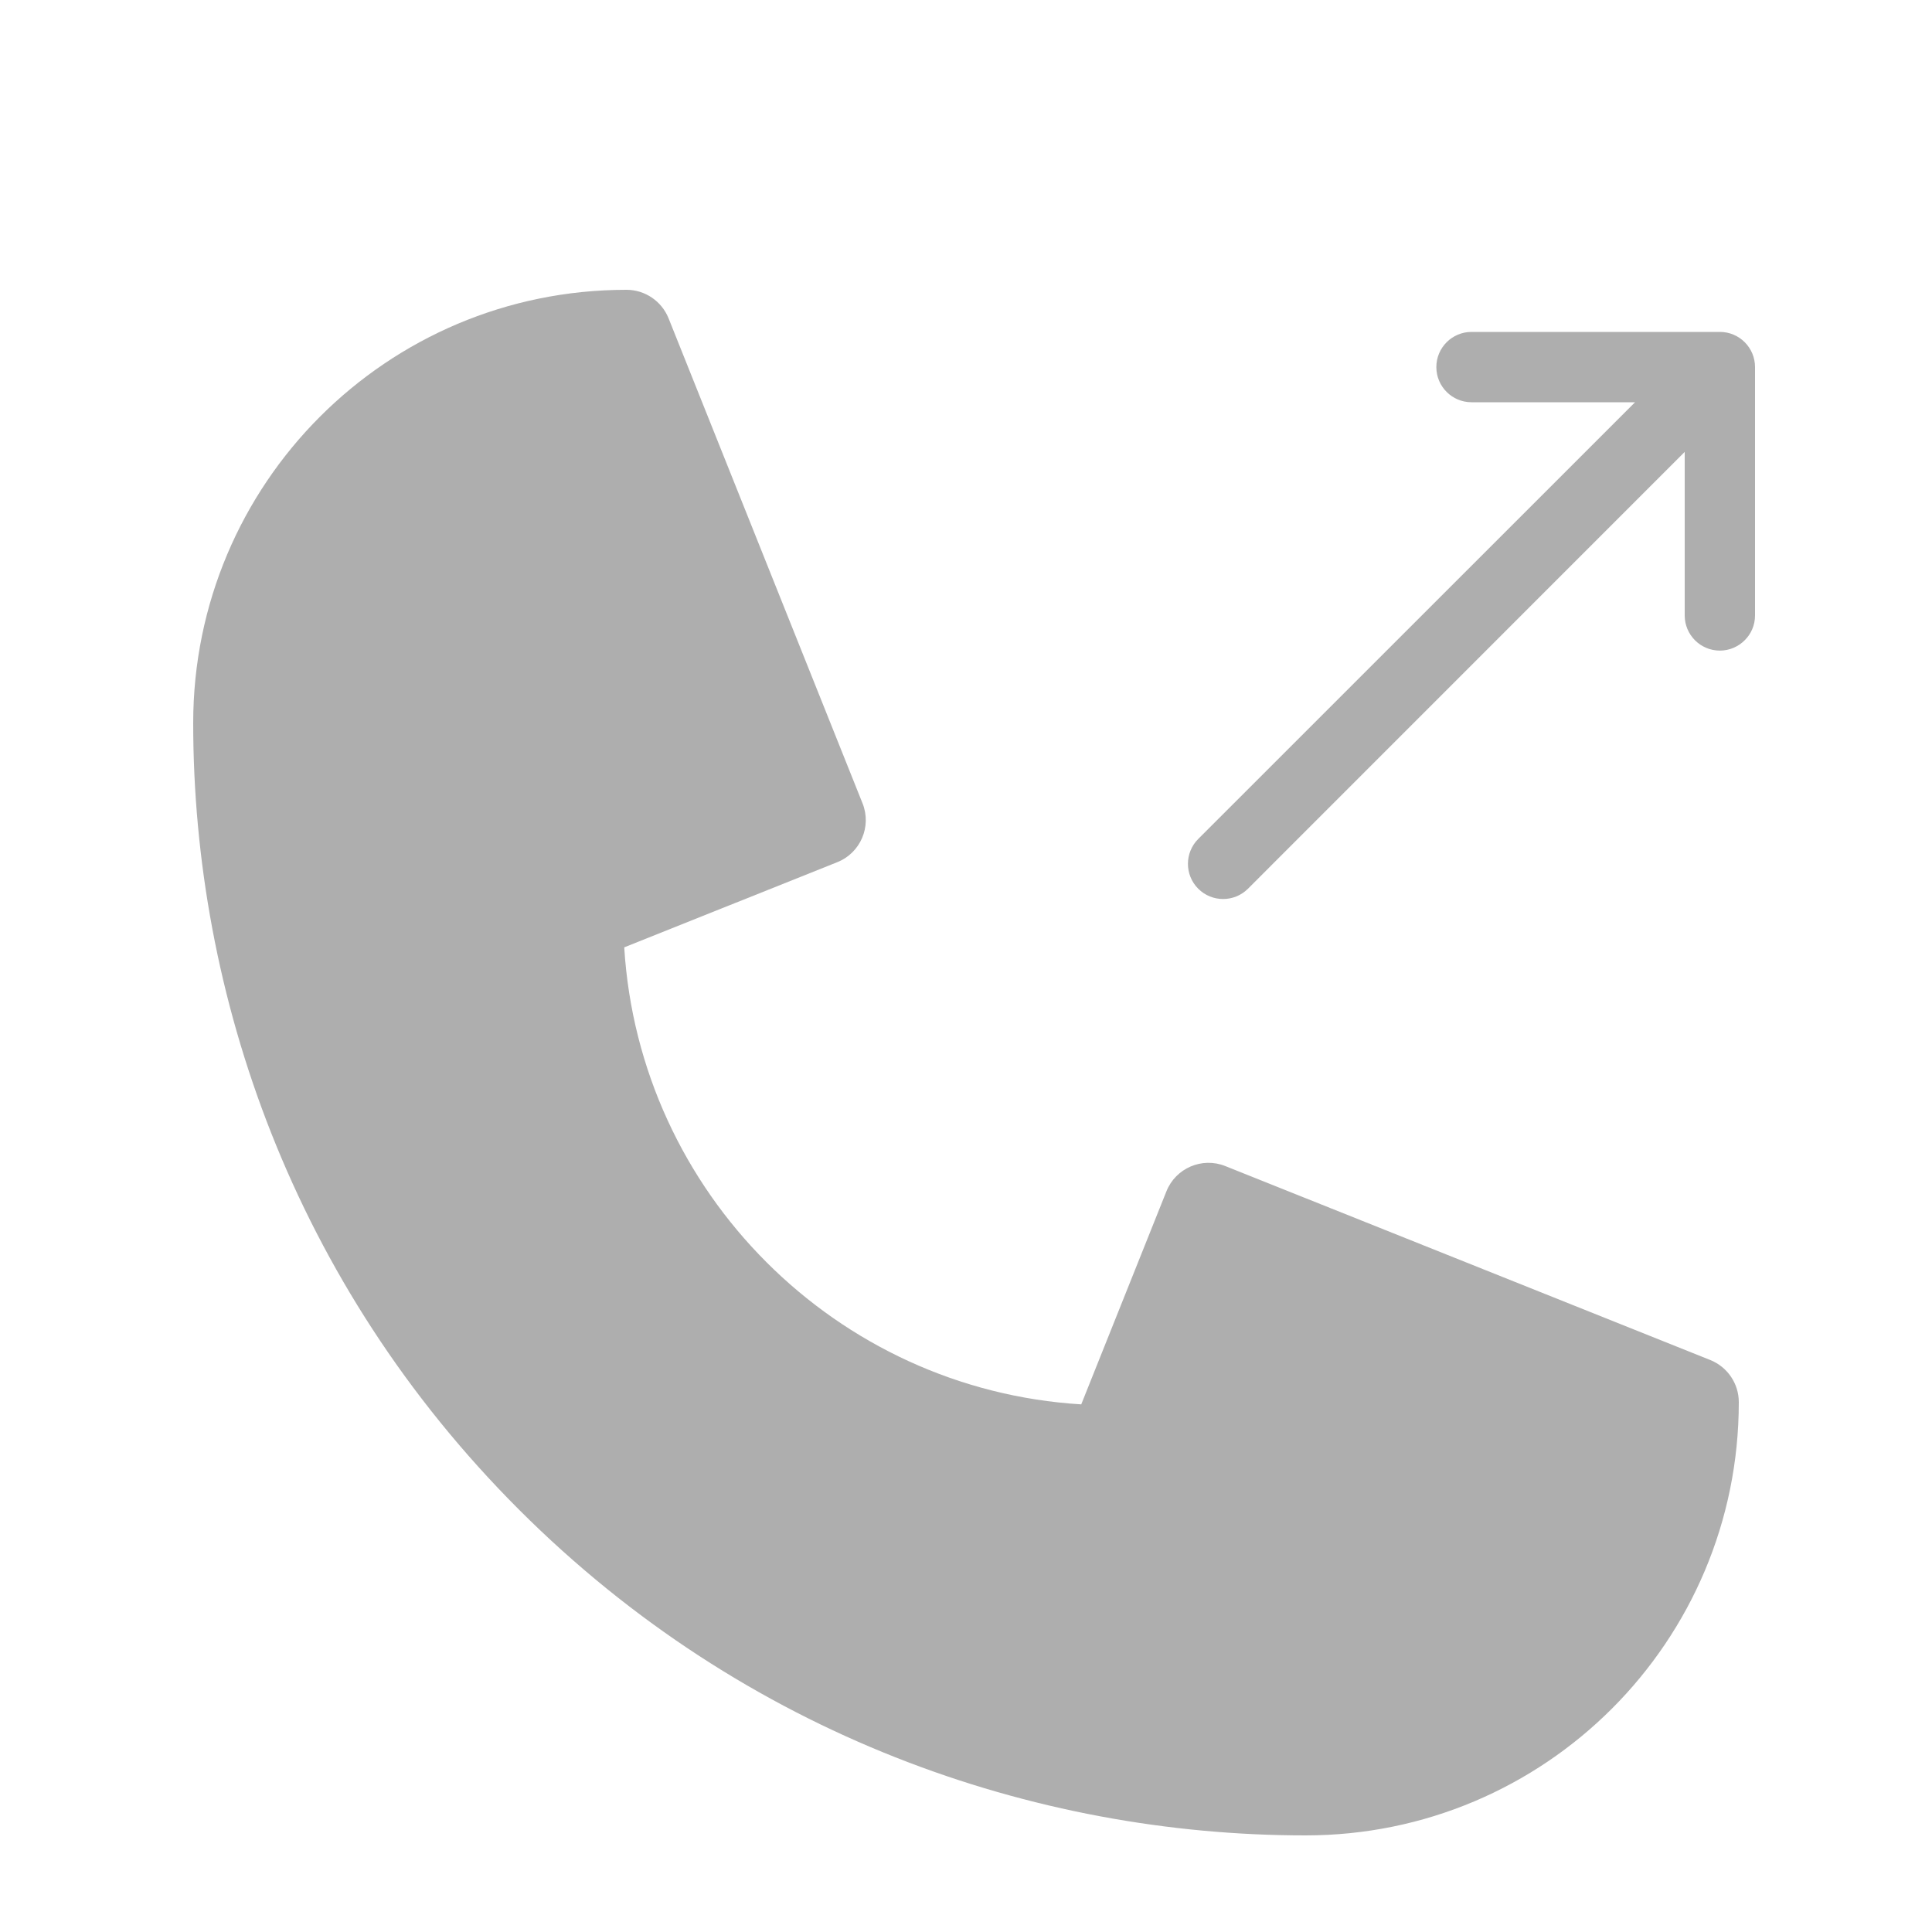 <svg width="20" height="20" viewBox="0 0 20 20" fill="none" xmlns="http://www.w3.org/2000/svg">
<path d="M13.515 19C10.71 19 7.714 17.969 5.372 15.627C3.034 13.289 2 10.296 2 7.485C2 5.008 4.004 3 6.485 3C6.677 3 6.849 3.117 6.921 3.295L8.929 8.316C9.025 8.556 8.908 8.829 8.668 8.925L6.462 9.807C6.618 12.345 8.655 14.383 11.193 14.538L12.075 12.332C12.171 12.092 12.444 11.975 12.684 12.071L17.705 14.079C17.883 14.151 18 14.323 18 14.515C18 16.992 15.996 19 13.515 19Z" fill="#AEAEAE"/>
<path d="M12.919 9.2L17.44 4.678V6.371C17.44 6.572 17.603 6.735 17.804 6.735C17.904 6.735 17.995 6.694 18.061 6.628C18.127 6.563 18.168 6.472 18.168 6.371L18.168 3.8C18.168 3.599 18.005 3.436 17.804 3.436L15.233 3.436C15.032 3.436 14.869 3.599 14.869 3.8C14.869 4.001 15.032 4.164 15.233 4.164L16.926 4.164L12.404 8.685C12.262 8.827 12.262 9.058 12.404 9.2C12.546 9.342 12.777 9.342 12.919 9.2Z" fill="#AEAEAE"/>
</svg>
